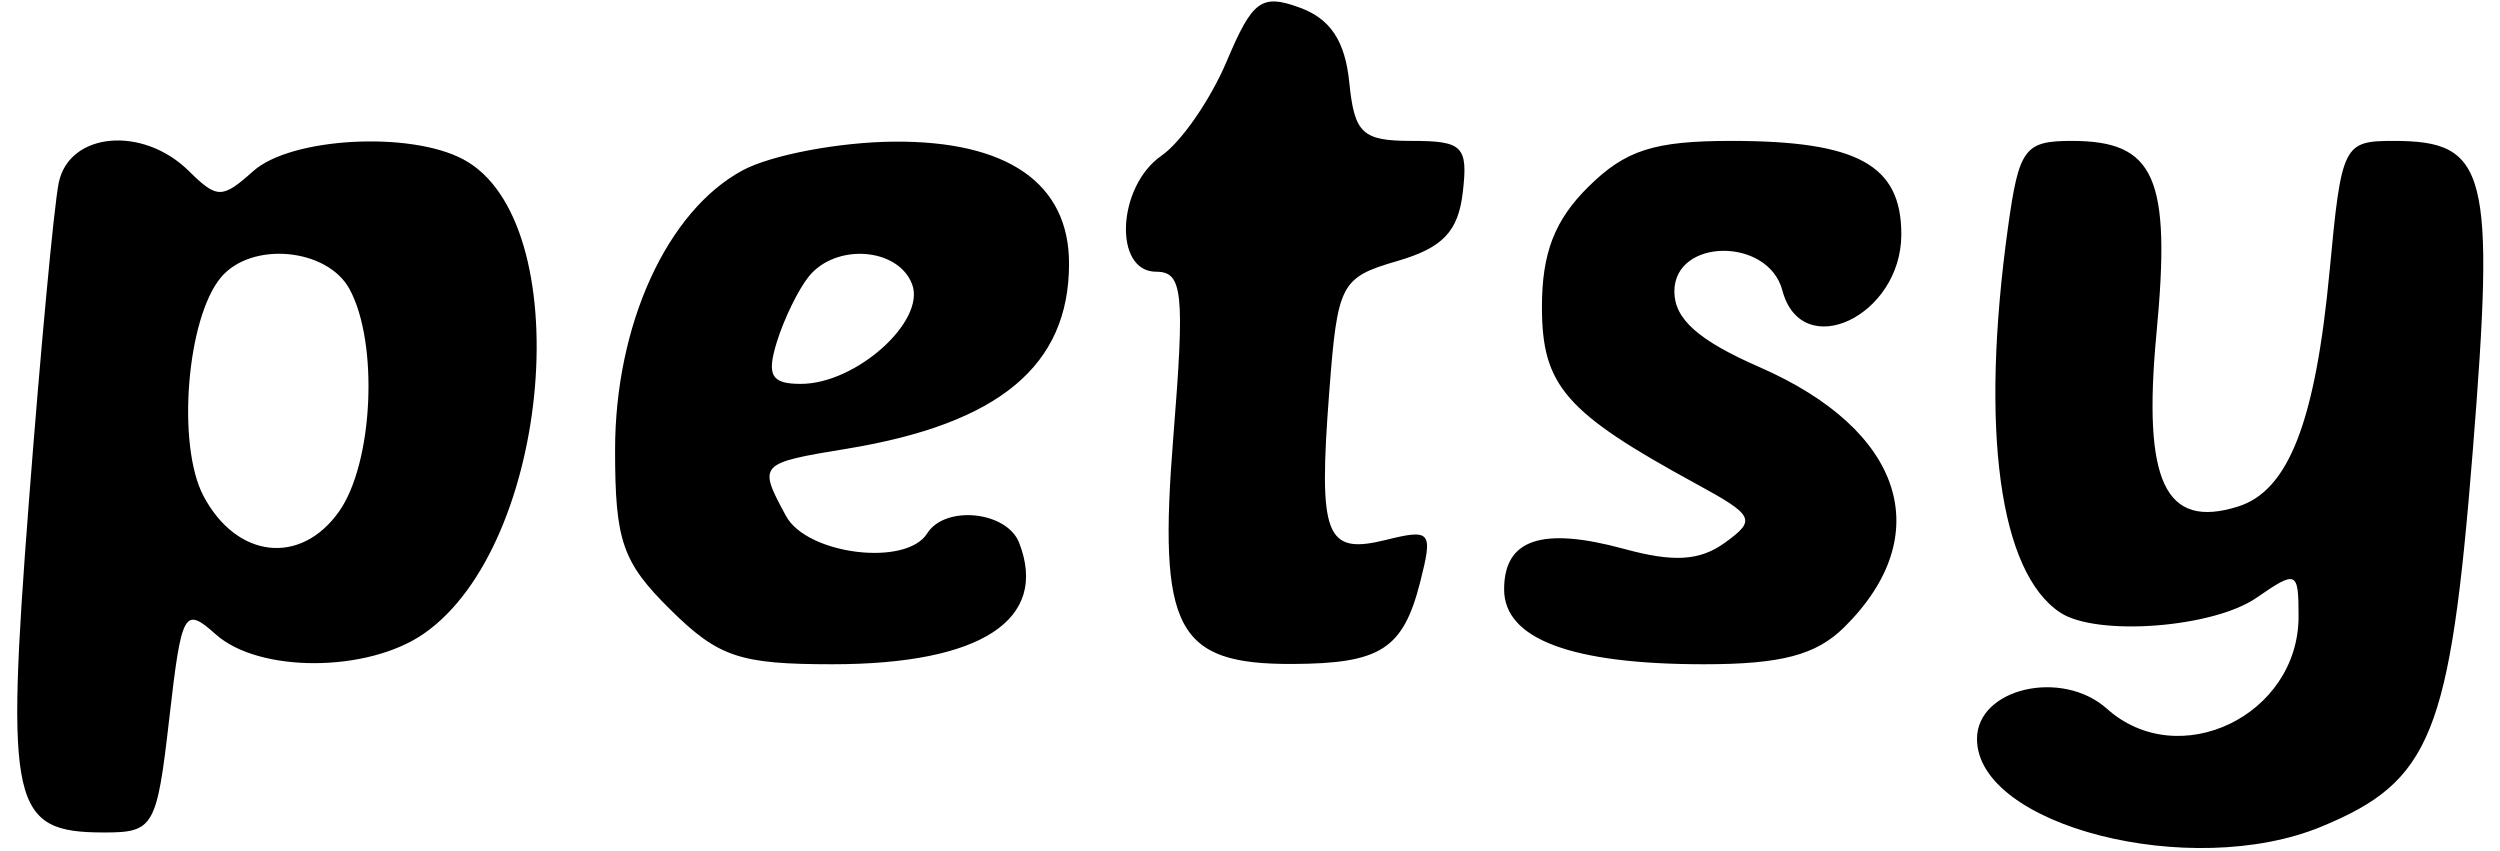 <?xml version="1.0" encoding="UTF-8"?> <svg xmlns="http://www.w3.org/2000/svg" width="94" height="32" viewBox="0 0 94 32" fill="none"><path fill-rule="evenodd" clip-rule="evenodd" d="M46.123 2.307C45.515 3.746 44.413 5.342 43.673 5.853C42.001 7.011 41.853 10.217 43.472 10.217C44.473 10.217 44.553 10.989 44.117 16.426C43.537 23.673 44.225 24.983 48.604 24.965C51.911 24.951 52.76 24.406 53.4 21.88C53.884 19.977 53.805 19.881 52.109 20.301C49.831 20.866 49.565 20.169 49.98 14.734C50.291 10.659 50.407 10.436 52.541 9.814C54.248 9.317 54.83 8.706 55.001 7.23C55.203 5.501 55.001 5.298 53.091 5.298C51.218 5.298 50.927 5.026 50.732 3.089C50.575 1.538 50.02 0.704 48.869 0.286C47.427 -0.237 47.096 0.006 46.123 2.307ZM2.207 6.879C2.03 7.749 1.525 13.15 1.085 18.881C0.205 30.341 0.424 31.301 3.919 31.301C5.783 31.301 5.896 31.104 6.365 27.014C6.828 22.971 6.926 22.791 8.113 23.852C9.738 25.306 13.817 25.294 15.933 23.828C20.761 20.488 21.769 8.291 17.409 5.986C15.394 4.92 10.931 5.173 9.523 6.433C8.354 7.478 8.162 7.478 7.104 6.433C5.365 4.714 2.596 4.967 2.207 6.879ZM27.932 6.4C25.083 7.927 23.127 12.21 23.127 16.92C23.127 20.346 23.401 21.139 25.206 22.922C27.012 24.707 27.811 24.976 31.298 24.976C36.881 24.976 39.446 23.308 38.32 20.408C37.858 19.219 35.533 18.983 34.862 20.056C34.074 21.317 30.341 20.855 29.553 19.4C28.494 17.444 28.518 17.418 31.839 16.873C37.575 15.931 40.196 13.747 40.196 9.912C40.196 6.899 37.894 5.293 33.617 5.326C31.563 5.341 29.005 5.825 27.932 6.4ZM59.723 7.023C58.455 8.275 57.977 9.512 57.977 11.54C57.977 14.504 58.852 15.509 63.766 18.187C65.963 19.384 66.045 19.547 64.861 20.403C63.913 21.088 62.936 21.149 61.071 20.64C57.972 19.795 56.555 20.271 56.555 22.16C56.555 24.028 59.084 24.976 64.069 24.976C66.969 24.976 68.285 24.63 69.339 23.588C72.852 20.117 71.571 16.17 66.164 13.807C63.86 12.8 62.956 11.997 62.956 10.959C62.956 8.945 66.486 8.911 67.017 10.92C67.742 13.657 71.49 11.89 71.49 8.812C71.49 6.201 69.849 5.298 65.104 5.298C62.193 5.298 61.121 5.641 59.723 7.023ZM75.499 8.559C74.445 16.159 75.173 21.52 77.465 23.033C78.837 23.938 83.209 23.608 84.845 22.476C86.356 21.431 86.426 21.463 86.426 23.179C86.426 26.901 81.926 29.069 79.221 26.649C77.528 25.136 74.335 25.878 74.335 27.784C74.335 31.053 82.384 33.105 87.281 31.083C91.417 29.375 92.123 27.626 92.976 16.958C93.818 6.427 93.53 5.298 89.997 5.298C88.109 5.298 88.039 5.44 87.593 10.189C87.06 15.853 86.051 18.451 84.15 19.046C81.397 19.91 80.554 18.112 81.086 12.505C81.638 6.677 81.029 5.298 77.901 5.298C76.121 5.298 75.912 5.581 75.499 8.559ZM13.145 10.874C14.247 12.91 14.032 17.422 12.745 19.237C11.3 21.276 8.895 20.999 7.652 18.651C6.638 16.737 7.02 11.963 8.309 10.428C9.456 9.062 12.306 9.325 13.145 10.874ZM34.292 10.678C34.83 12.064 32.194 14.434 30.113 14.434C28.998 14.434 28.819 14.119 29.211 12.853C29.481 11.983 30.022 10.876 30.413 10.393C31.43 9.137 33.76 9.308 34.292 10.678Z" fill="black"></path></svg> 